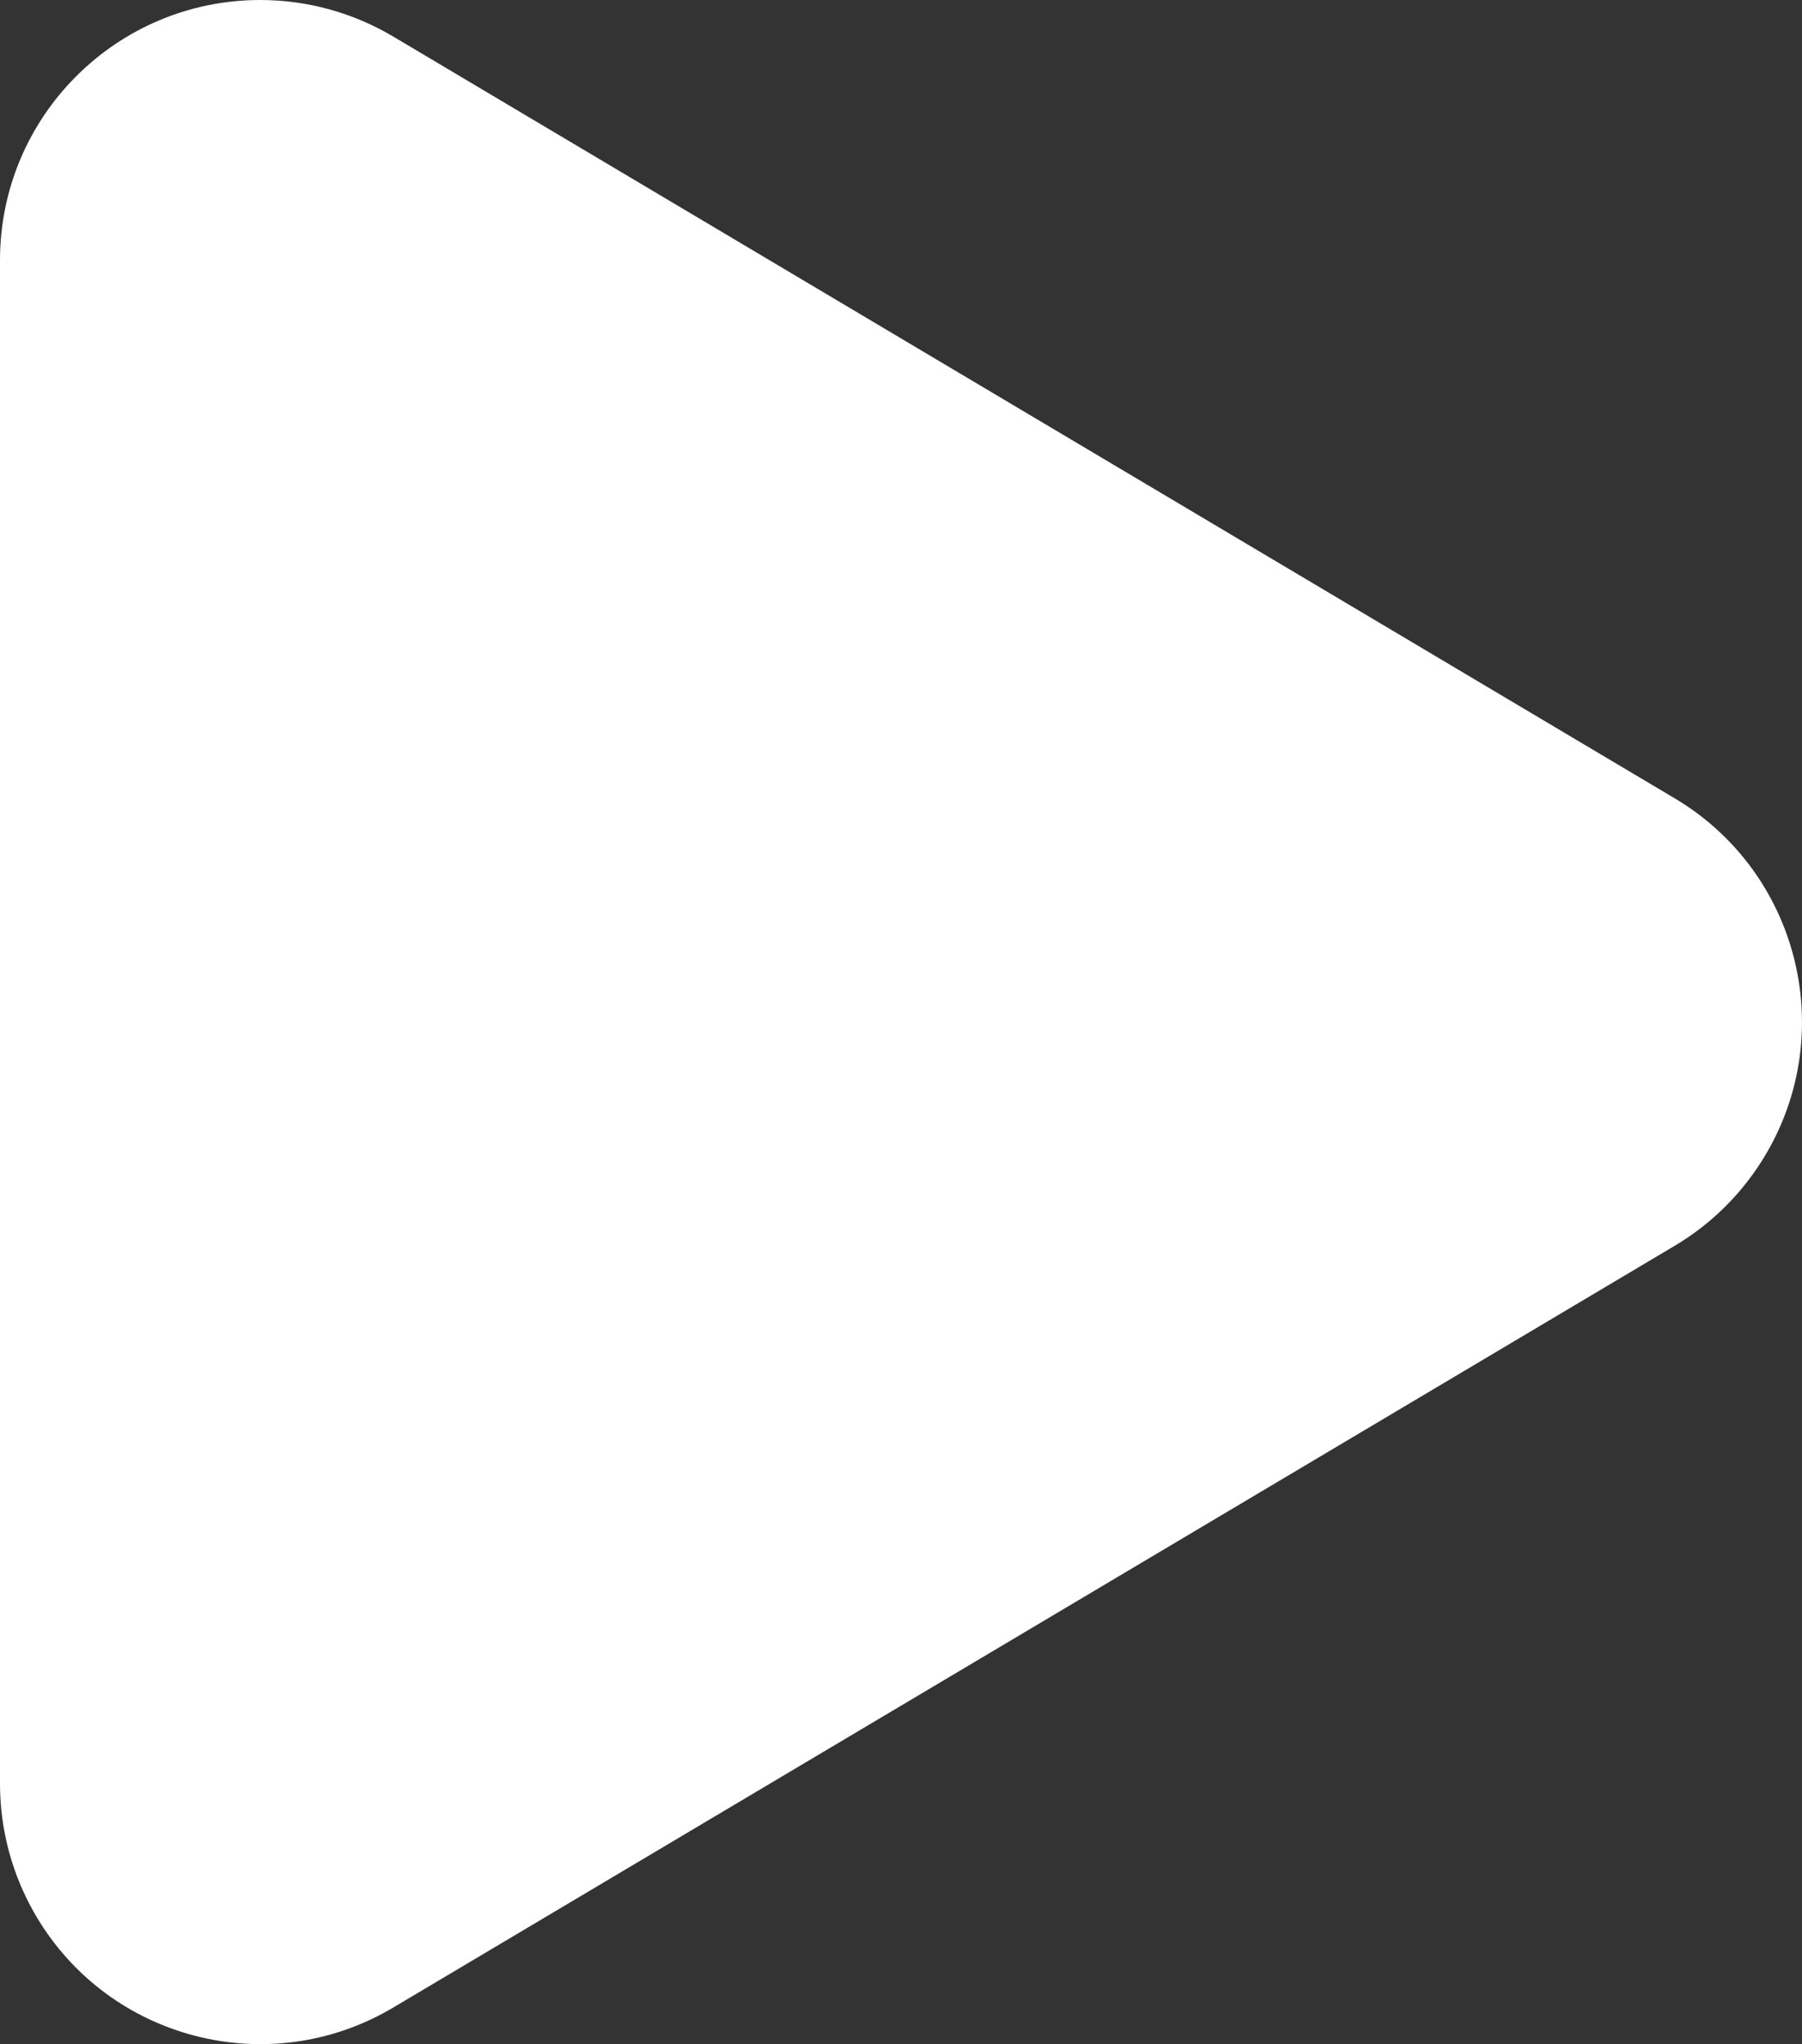 <?xml version="1.0" encoding="UTF-8"?>
<svg id="Layer_1" data-name="Layer 1" xmlns="http://www.w3.org/2000/svg" width="91.884" height="104.204" viewBox="0 0 91.884 104.204">
  <rect x="0" y="0" width="91.884" height="104.204" fill="#333333" stroke="none"/>
  <defs>
    <style>
      .cls-1 {
        fill: #fff;
      }
    </style>
  </defs>
  <path id="Path_47" data-name="Path 47" class="cls-1" d="M0,90.933V13.27C0,5.941,5.941-0,13.27,0c2.386,0,4.728,.644,6.78,1.863L85.39,40.694c6.3,3.743,8.373,11.884,4.631,18.183-1.132,1.906-2.724,3.498-4.631,4.631L20.05,102.339c-6.3,3.744-14.443,1.673-18.187-4.627C.644,95.661,0,93.319,0,90.933Z"/>
</svg>